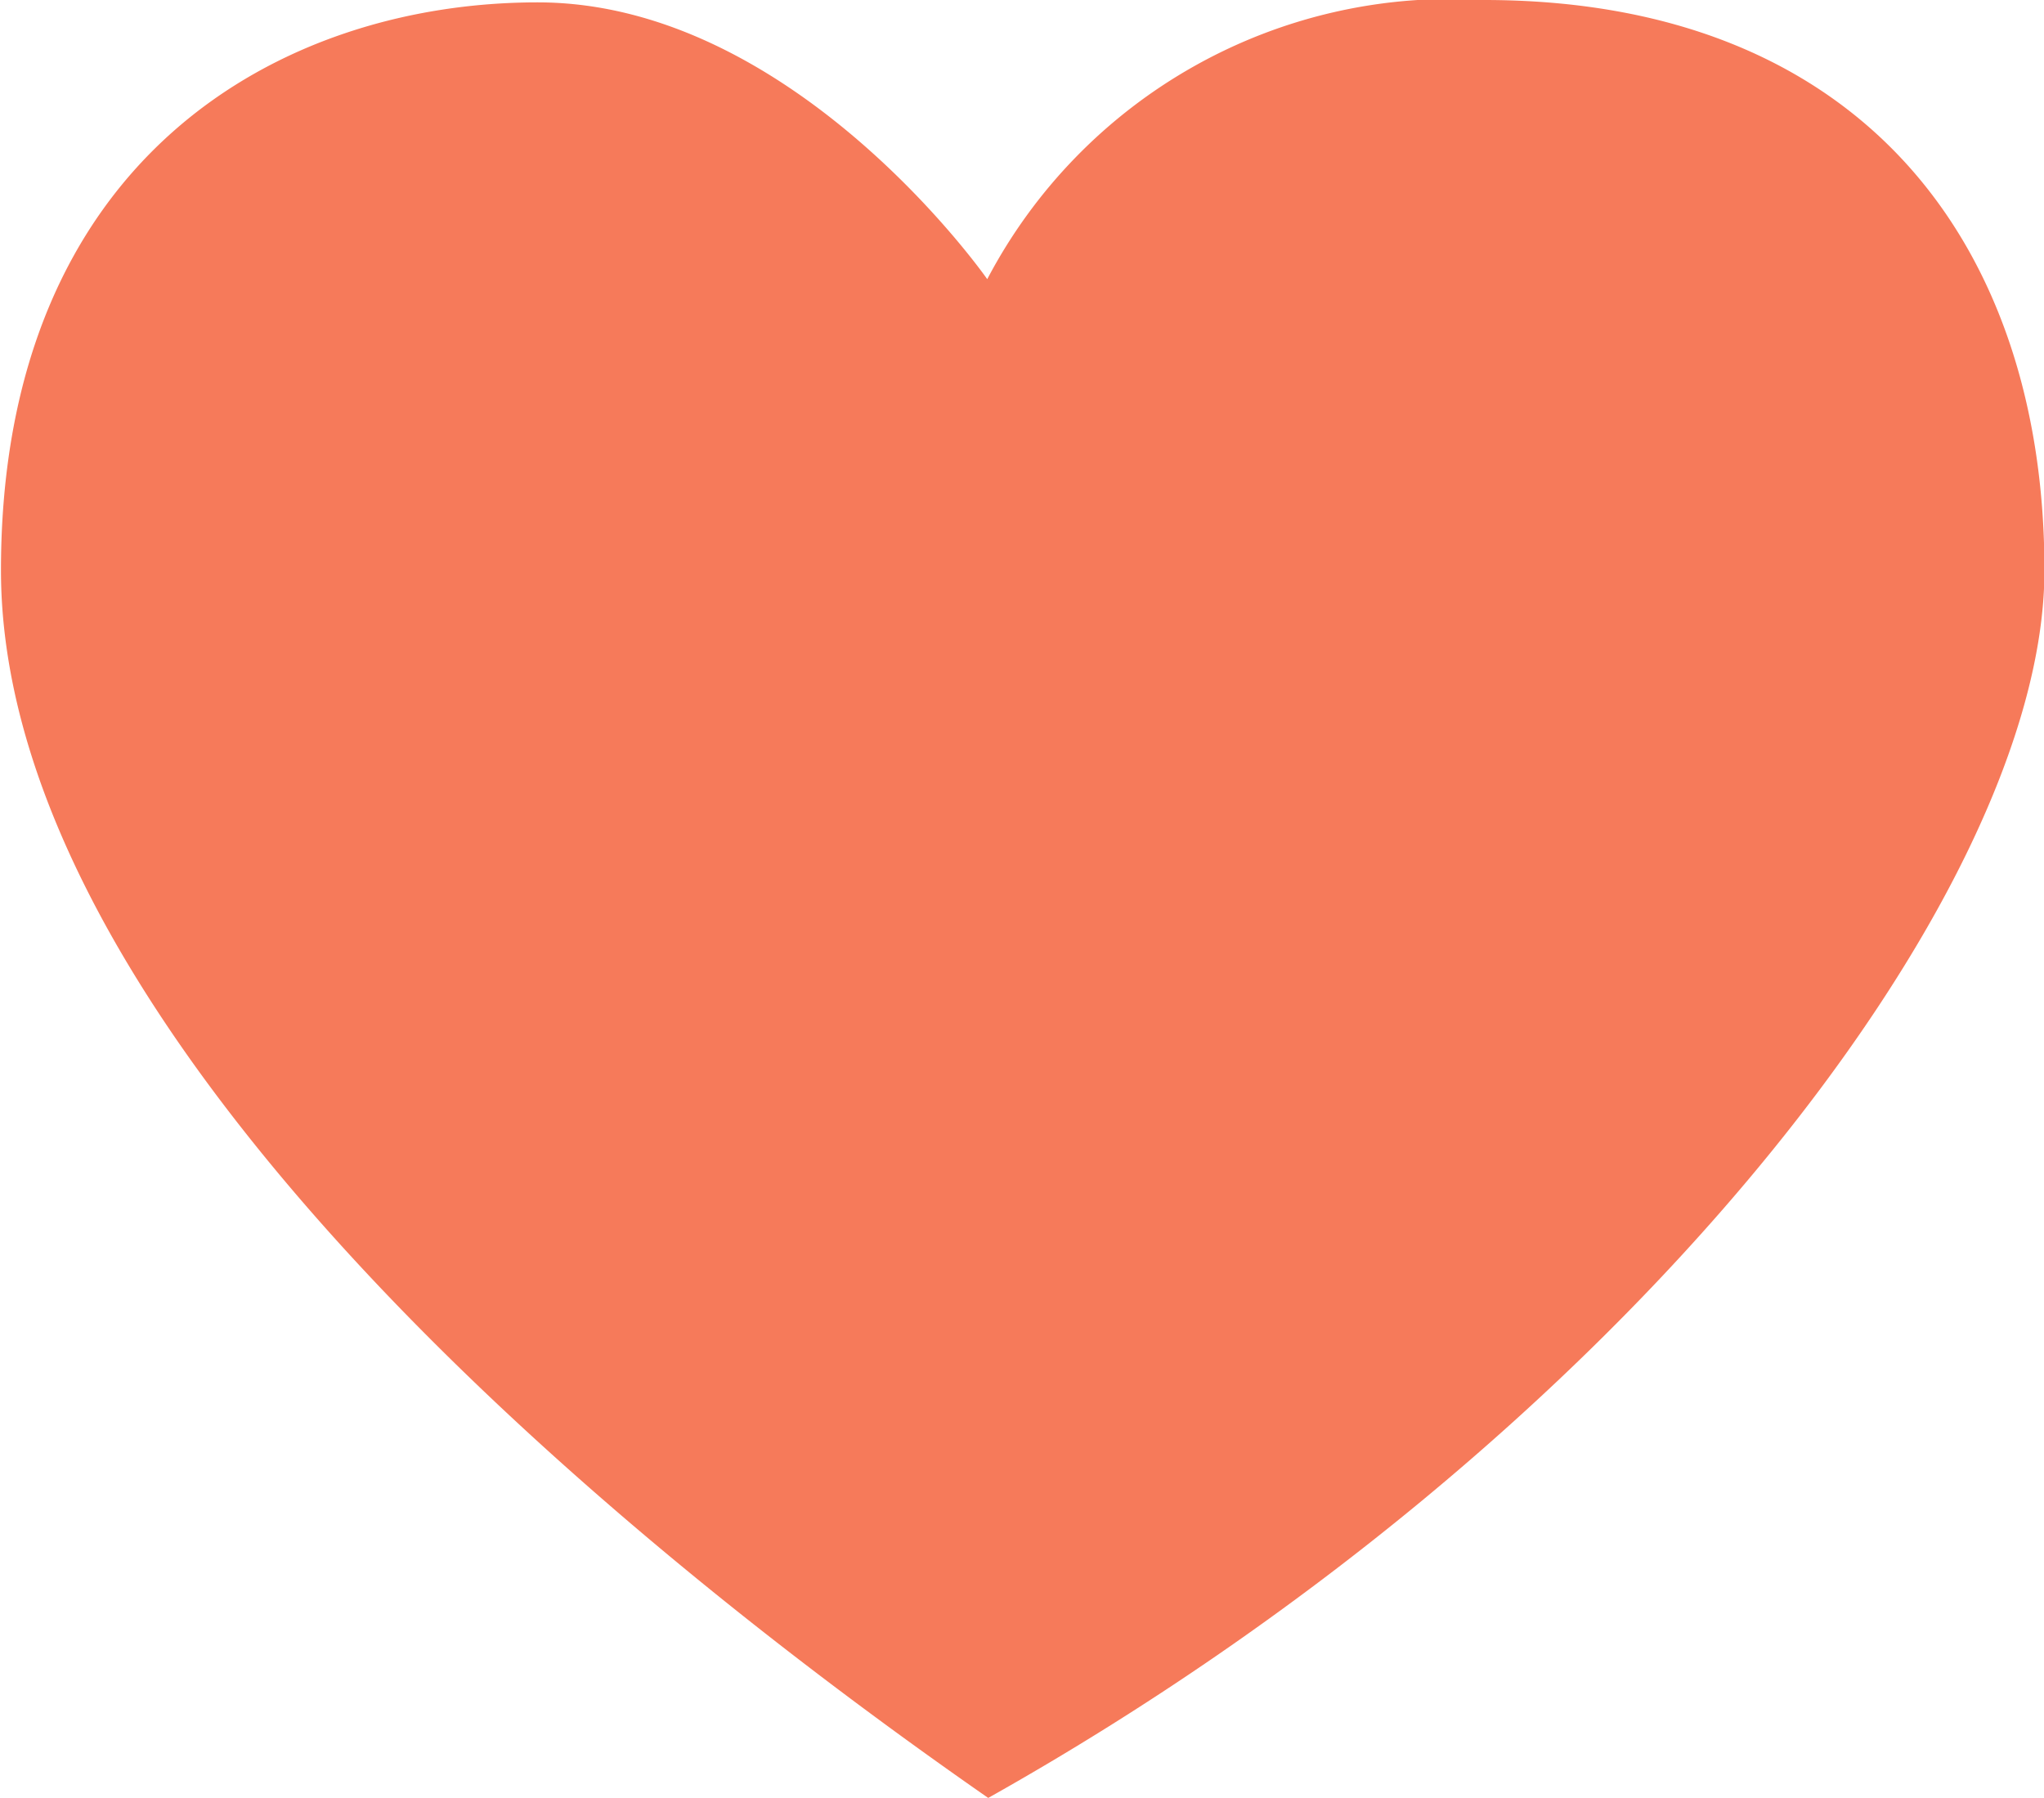 <svg xmlns="http://www.w3.org/2000/svg" width="18.965" height="16.681" viewBox="0 0 18.965 16.681"><defs><style>.a{fill:#f67a5a;}</style></defs><path class="a" d="M-16696.789,706.664a4.859,4.859,0,0,1,4.609-2.59c3.51,0,5.2,2.281,5.2,5.291s-3.9,8.076-9.8,11.39c-4.564-3.175-9.16-7.559-9.16-11.39s2.6-5.269,4.98-5.269S-16696.789,706.664-16696.789,706.664Z" transform="translate(16705.949 -704.074)"/></svg>